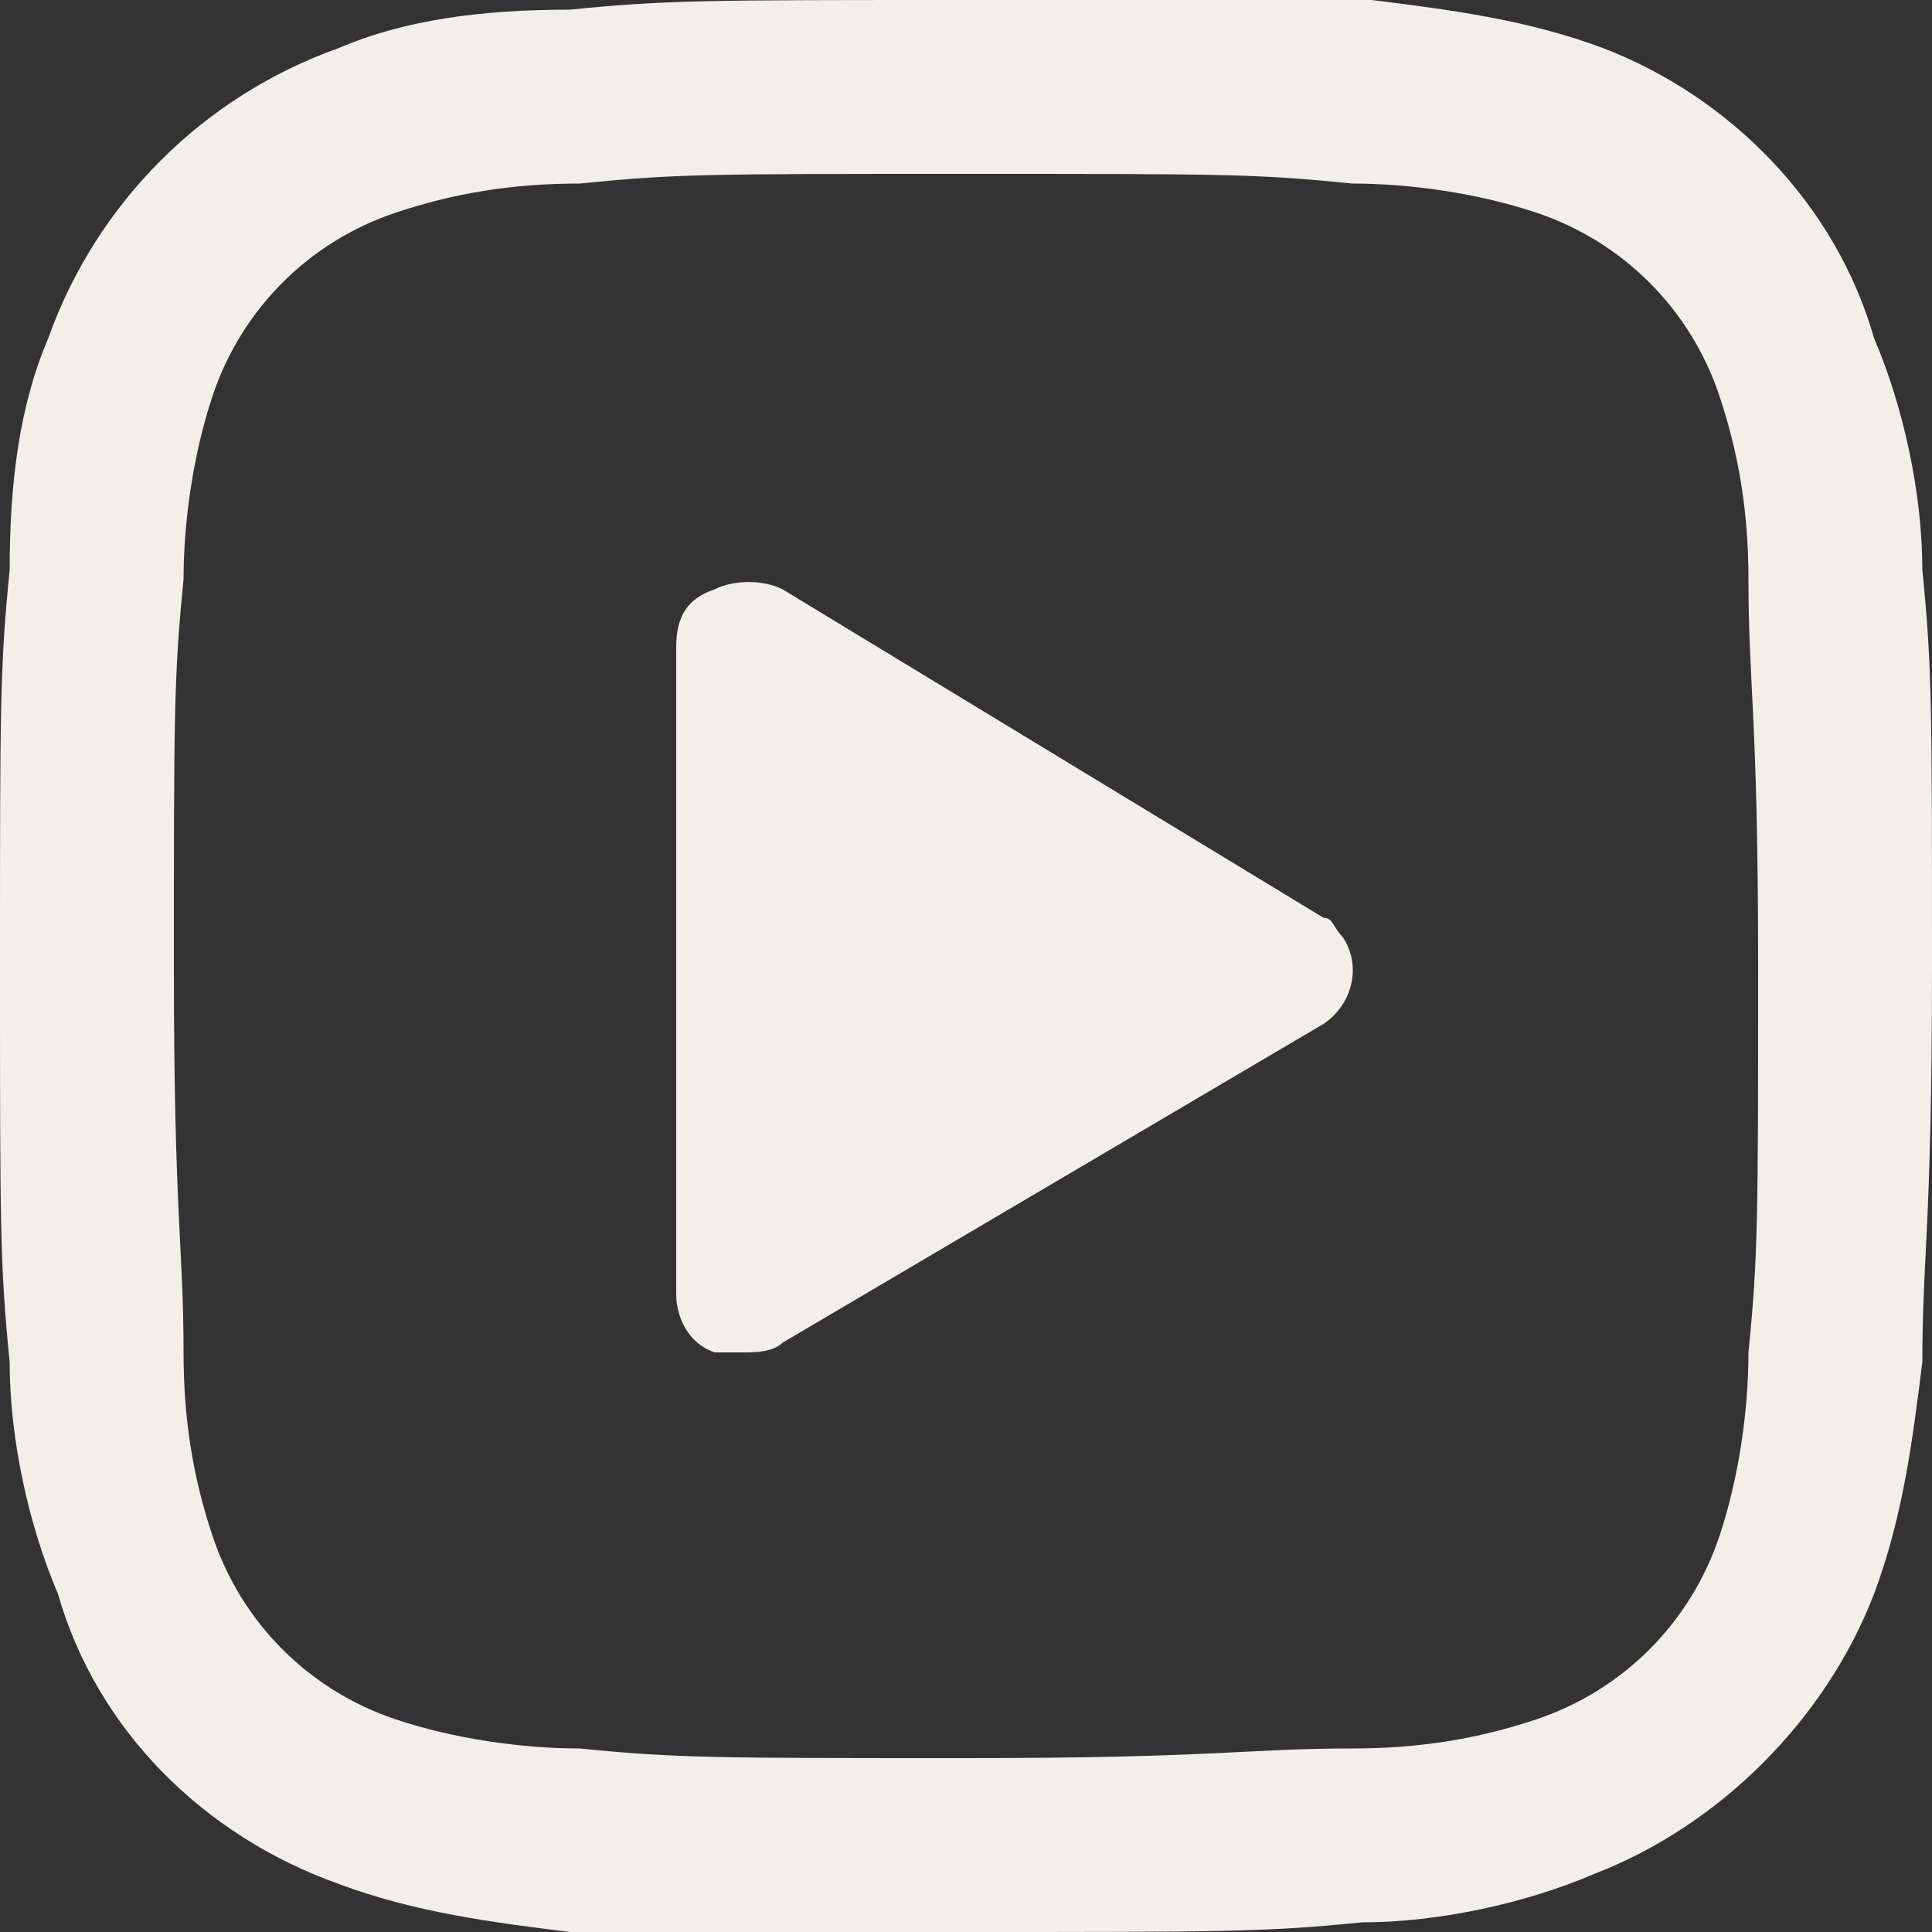 <?xml version="1.0" encoding="utf-8"?>
<!-- Generator: Adobe Illustrator 27.4.0, SVG Export Plug-In . SVG Version: 6.00 Build 0)  -->
<svg version="1.1" id="YouTube_Icon" xmlns="http://www.w3.org/2000/svg" xmlns:xlink="http://www.w3.org/1999/xlink" x="0px"
	 y="0px" viewBox="0 0 20 20" style="enable-background:new 0 0 20 20;" xml:space="preserve">
<rect x="0" y="0" width="20" height="20" fill="#333333" stroke="none"/>
<style type="text/css">
	.st0{fill:#F2EFEA;}
</style>
<path id="Path_72" class="st0" d="M10,1.8c2.7,0,3,0,4,0.1c0.6,0,1.3,0.1,1.9,0.3c0.9,0.3,1.6,1,1.9,1.9C18,4.7,18.1,5.3,18.1,6
	c0,1.1,0.1,1.4,0.1,4s0,3-0.1,4c0,0.6-0.1,1.3-0.3,1.9c-0.3,0.9-1,1.6-1.9,1.9c-0.6,0.2-1.2,0.3-1.9,0.3c-1.1,0-1.4,0.1-4,0.1
	s-3,0-4-0.1c-0.6,0-1.3-0.1-1.9-0.3c-0.9-0.3-1.6-1-1.9-1.9C2,15.3,1.9,14.7,1.9,14c0-1.1-0.1-1.4-0.1-4s0-3,0.1-4
	c0-0.6,0.1-1.3,0.3-1.9c0.3-0.9,1-1.6,1.9-1.9C4.7,2,5.3,1.9,6,1.9C7,1.8,7.3,1.8,10,1.8 M10,0C7.3,0,6.9,0,5.9,0.1
	C5,0.1,4.2,0.2,3.5,0.5C2.1,1,1,2.1,0.5,3.5C0.2,4.2,0.1,5,0.1,5.9C0,6.9,0,7.3,0,10s0,3.1,0.1,4.1c0,0.8,0.2,1.7,0.5,2.4
	C1,17.9,2.1,19,3.5,19.5c0.8,0.3,1.6,0.4,2.4,0.5C6.9,20,7.3,20,10,20s3.1,0,4.1-0.1c0.8,0,1.7-0.2,2.4-0.5c1.3-0.5,2.4-1.6,2.9-2.9
	c0.3-0.8,0.4-1.6,0.5-2.4c0-1.1,0.1-1.4,0.1-4.1s0-3.1-0.1-4.1c0-0.8-0.2-1.7-0.5-2.4C19,2.1,17.9,1,16.6,0.5
	c-0.8-0.3-1.6-0.4-2.4-0.5C13.1,0,12.7,0,10,0L10,0z"/>
<path id="Path_84" class="st0" d="M13.7,10.6c0.3-0.2,0.4-0.6,0.2-0.9c-0.1-0.1-0.1-0.2-0.2-0.2L8.1,6.1C7.9,6,7.6,6,7.4,6.1
	C7.1,6.2,7,6.4,7,6.7v6.7c0,0.2,0.1,0.5,0.4,0.6C7.5,14,7.6,14,7.7,14c0.1,0,0.3,0,0.4-0.1L13.7,10.6L13.7,10.6z"/>
</svg>
